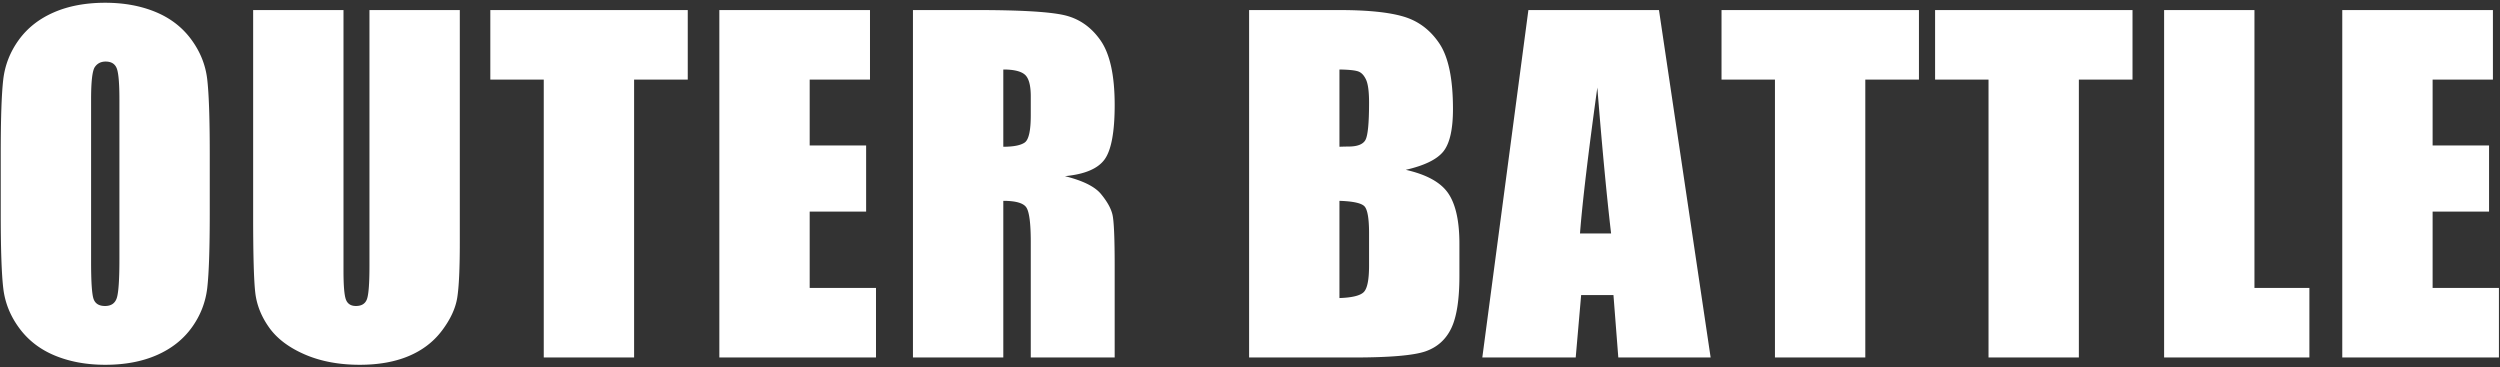 <svg xmlns="http://www.w3.org/2000/svg" width="797" height="117"><rect width="100%" height="100%" fill="#333333" stroke="none"/><path fill-rule="evenodd" fill="#FFF" d="M796.657 91.803v22.166h-49.942V3.207h48.027v22.166h-19.225v21.003h17.993v21.072h-17.993v24.355h21.14zM689.917 3.207h28.803v88.596h17.514v22.166h-46.317V3.207zm-27.174 110.762h-28.802V25.373h-17.035V3.207h62.941v22.166h-17.104v88.596zm-68.085 0h-28.803V25.373H548.82V3.207h62.941v22.166h-17.103v88.596zm-80.287-19.908h-10.303l-1.732 19.908h-29.777L487.251 3.207h41.63l16.471 110.762h-29.436l-1.545-19.908zm-5.142-66.157c-2.934 21.21-4.777 36.717-5.528 46.522h9.915c-1.458-12.545-2.92-28.052-4.387-46.522zm-54.711 84.08c-3.74 1.324-11.403 1.985-22.987 1.985h-33.318V3.207h28.734c9.076 0 15.951.706 20.627 2.12 4.675 1.413 8.449 4.272 11.323 8.579 2.873 4.308 4.31 11.247 4.31 20.818 0 6.473-1.016 10.985-3.045 13.538-2.03 2.553-6.032 4.512-12.006 5.879 6.658 1.506 11.174 4.005 13.546 7.496 2.371 3.491 3.557 8.842 3.557 16.053v10.267c0 7.485-.855 13.03-2.565 16.634-1.711 3.606-4.437 6.07-8.176 7.393zm-19.019-86.577c-.639-1.39-1.471-2.268-2.497-2.634-1.026-.364-3.022-.569-5.986-.615v24.629a84.664 84.664 0 0 1 2.873-.069c2.827 0 4.629-.695 5.405-2.086.775-1.391 1.163-5.371 1.163-11.939 0-3.465-.32-5.894-.958-7.286zm.958 48.951c0-4.743-.503-7.617-1.505-8.621-1.004-1.002-3.65-1.573-7.936-1.71v30.992c4.059-.137 6.647-.775 7.765-1.916 1.117-1.139 1.676-3.944 1.676-8.415v-10.33zm-107.848 2.805c0-5.929-.468-9.601-1.403-11.015-.935-1.413-3.386-2.121-7.354-2.121v49.942h-28.803V3.207h20.388c13.591 0 22.792.525 27.605 1.573 4.811 1.05 8.733 3.729 11.767 8.039 3.033 4.31 4.55 11.186 4.55 20.627 0 8.62-1.073 14.413-3.216 17.377-2.144 2.965-6.362 4.744-12.656 5.336 5.7 1.415 9.532 3.308 11.493 5.679 1.961 2.372 3.181 4.549 3.66 6.533.479 1.984.719 7.447.719 16.386v29.212h-26.75V77.163zm0-46.454c0-3.511-.628-5.815-1.882-6.909-1.255-1.095-3.546-1.642-6.875-1.642v24.629c3.238 0 5.507-.445 6.807-1.334 1.3-.89 1.95-3.774 1.95-8.655v-6.089zM229.326 3.207h48.027v22.166h-19.225v21.003h17.993v21.072h-17.993v24.355h21.14v22.166h-49.942V3.207zm-27.174 110.762H173.35V25.373h-17.035V3.207h62.941v22.166h-17.104v88.596zm-61.244-8.586c-2.692 3.581-6.238 6.294-10.639 8.142-4.402 1.847-9.589 2.77-15.564 2.77-6.614 0-12.451-1.094-17.514-3.283-5.063-2.19-8.849-5.04-11.357-8.552-2.509-3.512-3.991-7.218-4.447-11.117-.456-3.9-.684-12.098-.684-24.595V3.207h28.803v83.055c0 4.835.262 7.925.786 9.27.524 1.346 1.585 2.018 3.182 2.018 1.823 0 2.998-.741 3.523-2.223.524-1.482.787-4.983.787-10.502V3.207h28.802v74.024c0 8.392-.274 14.288-.821 17.685-.547 3.398-2.167 6.887-4.857 10.467zm-79.751-.992c-2.76 3.832-6.488 6.773-11.185 8.826-4.698 2.052-10.172 3.078-16.42 3.078-5.929 0-11.254-.969-15.974-2.907-4.721-1.938-8.518-4.846-11.391-8.723-2.874-3.876-4.584-8.095-5.131-12.657-.548-4.56-.821-12.542-.821-23.945v-18.95c0-11.128.262-19.008.786-23.637.524-4.629 2.166-8.86 4.926-12.691 2.759-3.831 6.488-6.773 11.186-8.826C21.83 1.907 27.303.881 33.552.881c5.929 0 11.254.969 15.975 2.907 4.721 1.94 8.518 4.847 11.391 8.723 2.873 3.877 4.584 8.097 5.131 12.657.547 4.561.821 12.543.821 23.945v18.95c0 11.13-.263 19.009-.787 23.638-.525 4.629-2.167 8.859-4.926 12.69zM38.068 31.667c0-5.153-.286-8.449-.856-9.886-.57-1.436-1.744-2.155-3.523-2.155-1.505 0-2.657.582-3.455 1.745-.798 1.163-1.197 4.595-1.197 10.296v51.721c0 6.431.262 10.399.787 11.904.524 1.505 1.744 2.258 3.66 2.258 1.96 0 3.215-.866 3.763-2.6.547-1.733.821-5.86.821-12.383v-50.9z"/></svg>